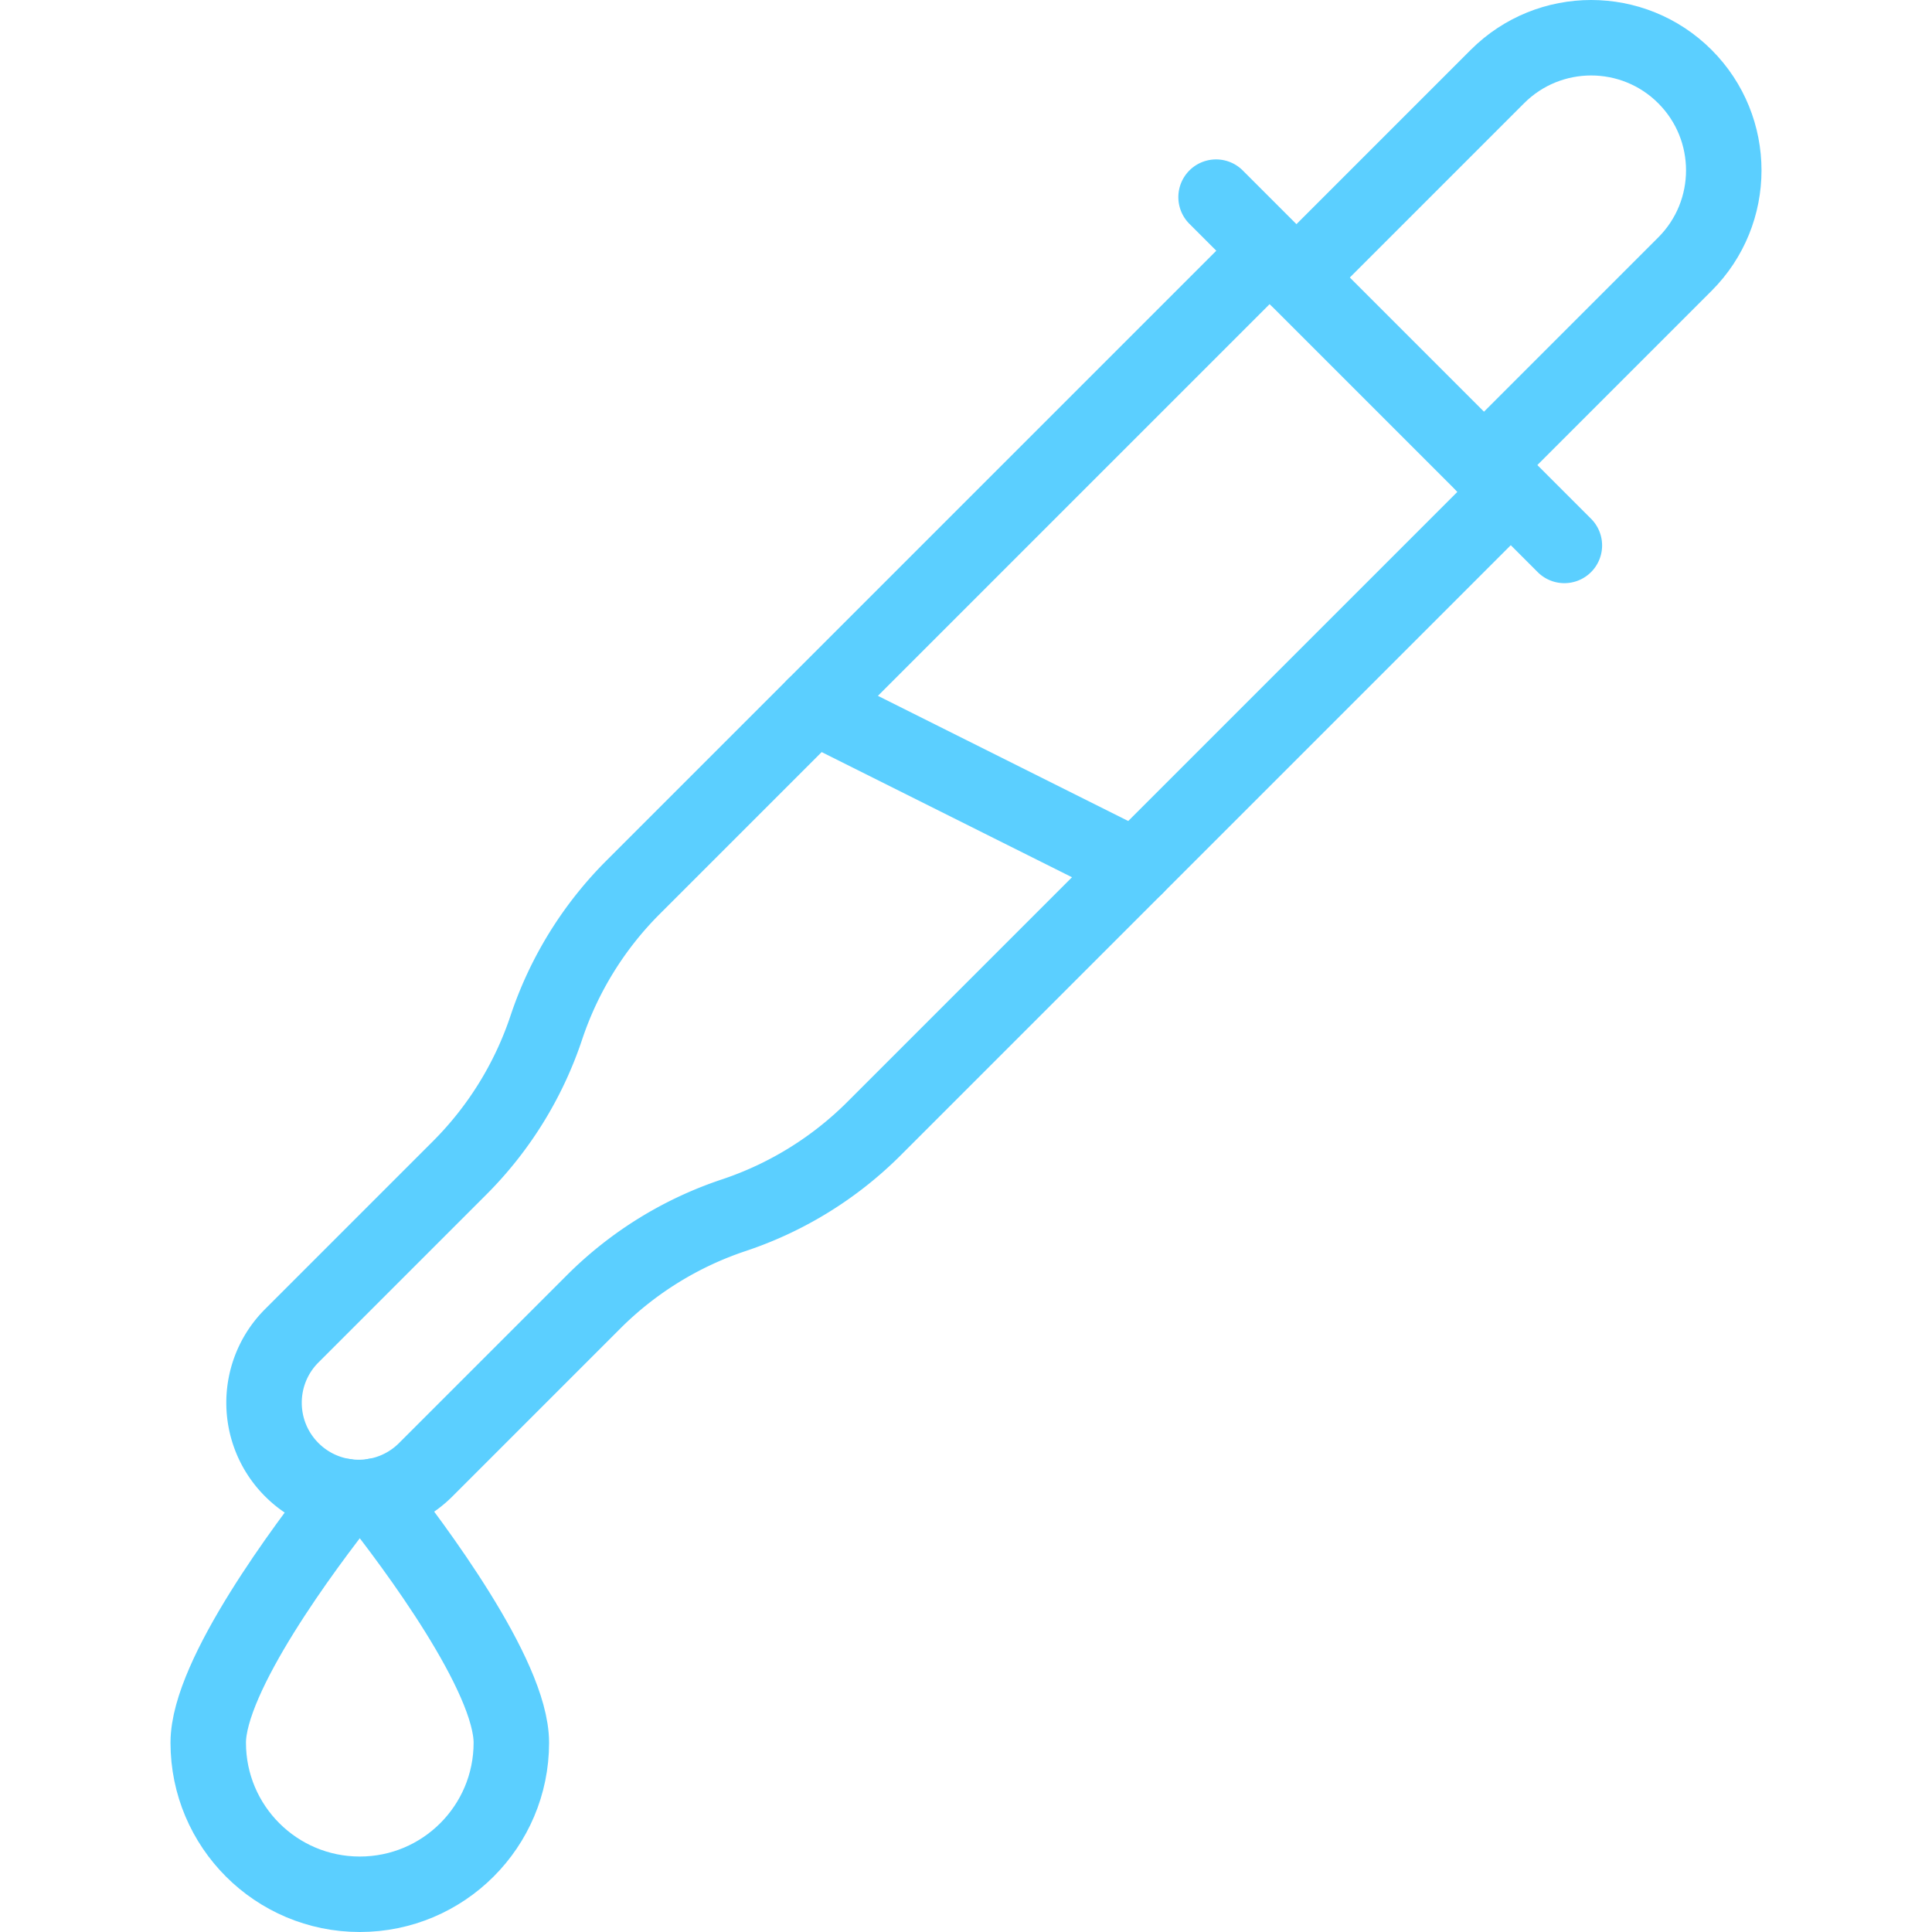 <svg xmlns="http://www.w3.org/2000/svg" xmlns:xlink="http://www.w3.org/1999/xlink" width="512" height="512" x="0" y="0" viewBox="0 0 512 512" style="enable-background:new 0 0 512 512" xml:space="preserve" class=""><g><path d="M336.475 66.444 167.752 235.166a95.094 95.094 0 0 0-22.976 37.176 95.125 95.125 0 0 1-22.977 37.176l-44.473 44.473c-9.804 9.803-9.804 25.697 0 35.5 9.803 9.803 25.696 9.803 35.499 0l44.474-44.473a95.092 95.092 0 0 1 37.176-22.977 95.103 95.103 0 0 0 37.176-22.977l168.723-168.723-63.899-63.897zM322.274 52.245l92.299 92.298" style="stroke-width:20;stroke-linecap:round;stroke-linejoin:round;stroke-miterlimit:10;" fill="none" stroke="#5bcfff" stroke-width="20" stroke-linecap="round" stroke-linejoin="round" stroke-miterlimit="10" data-original="#000000" opacity="1" class=""></path><path d="m343.574 73.543 53.25-53.25c13.724-13.725 35.976-13.725 49.699 0 13.725 13.725 13.725 35.977 0 49.699l-53.249 53.25M215.775 187.143l85.2 42.6M99.323 396.471c10.131 12.822 36.187 47.504 36.187 65.367 0 22.18-17.983 40.162-40.163 40.162s-40.163-17.982-40.163-40.162c0-17.822 25.945-52.404 36.127-65.285" style="stroke-width:20;stroke-linecap:round;stroke-linejoin:round;stroke-miterlimit:10;" fill="none" stroke="#5bcfff" stroke-width="20" stroke-linecap="round" stroke-linejoin="round" stroke-miterlimit="10" data-original="#000000" opacity="1" class=""></path></g></svg>
